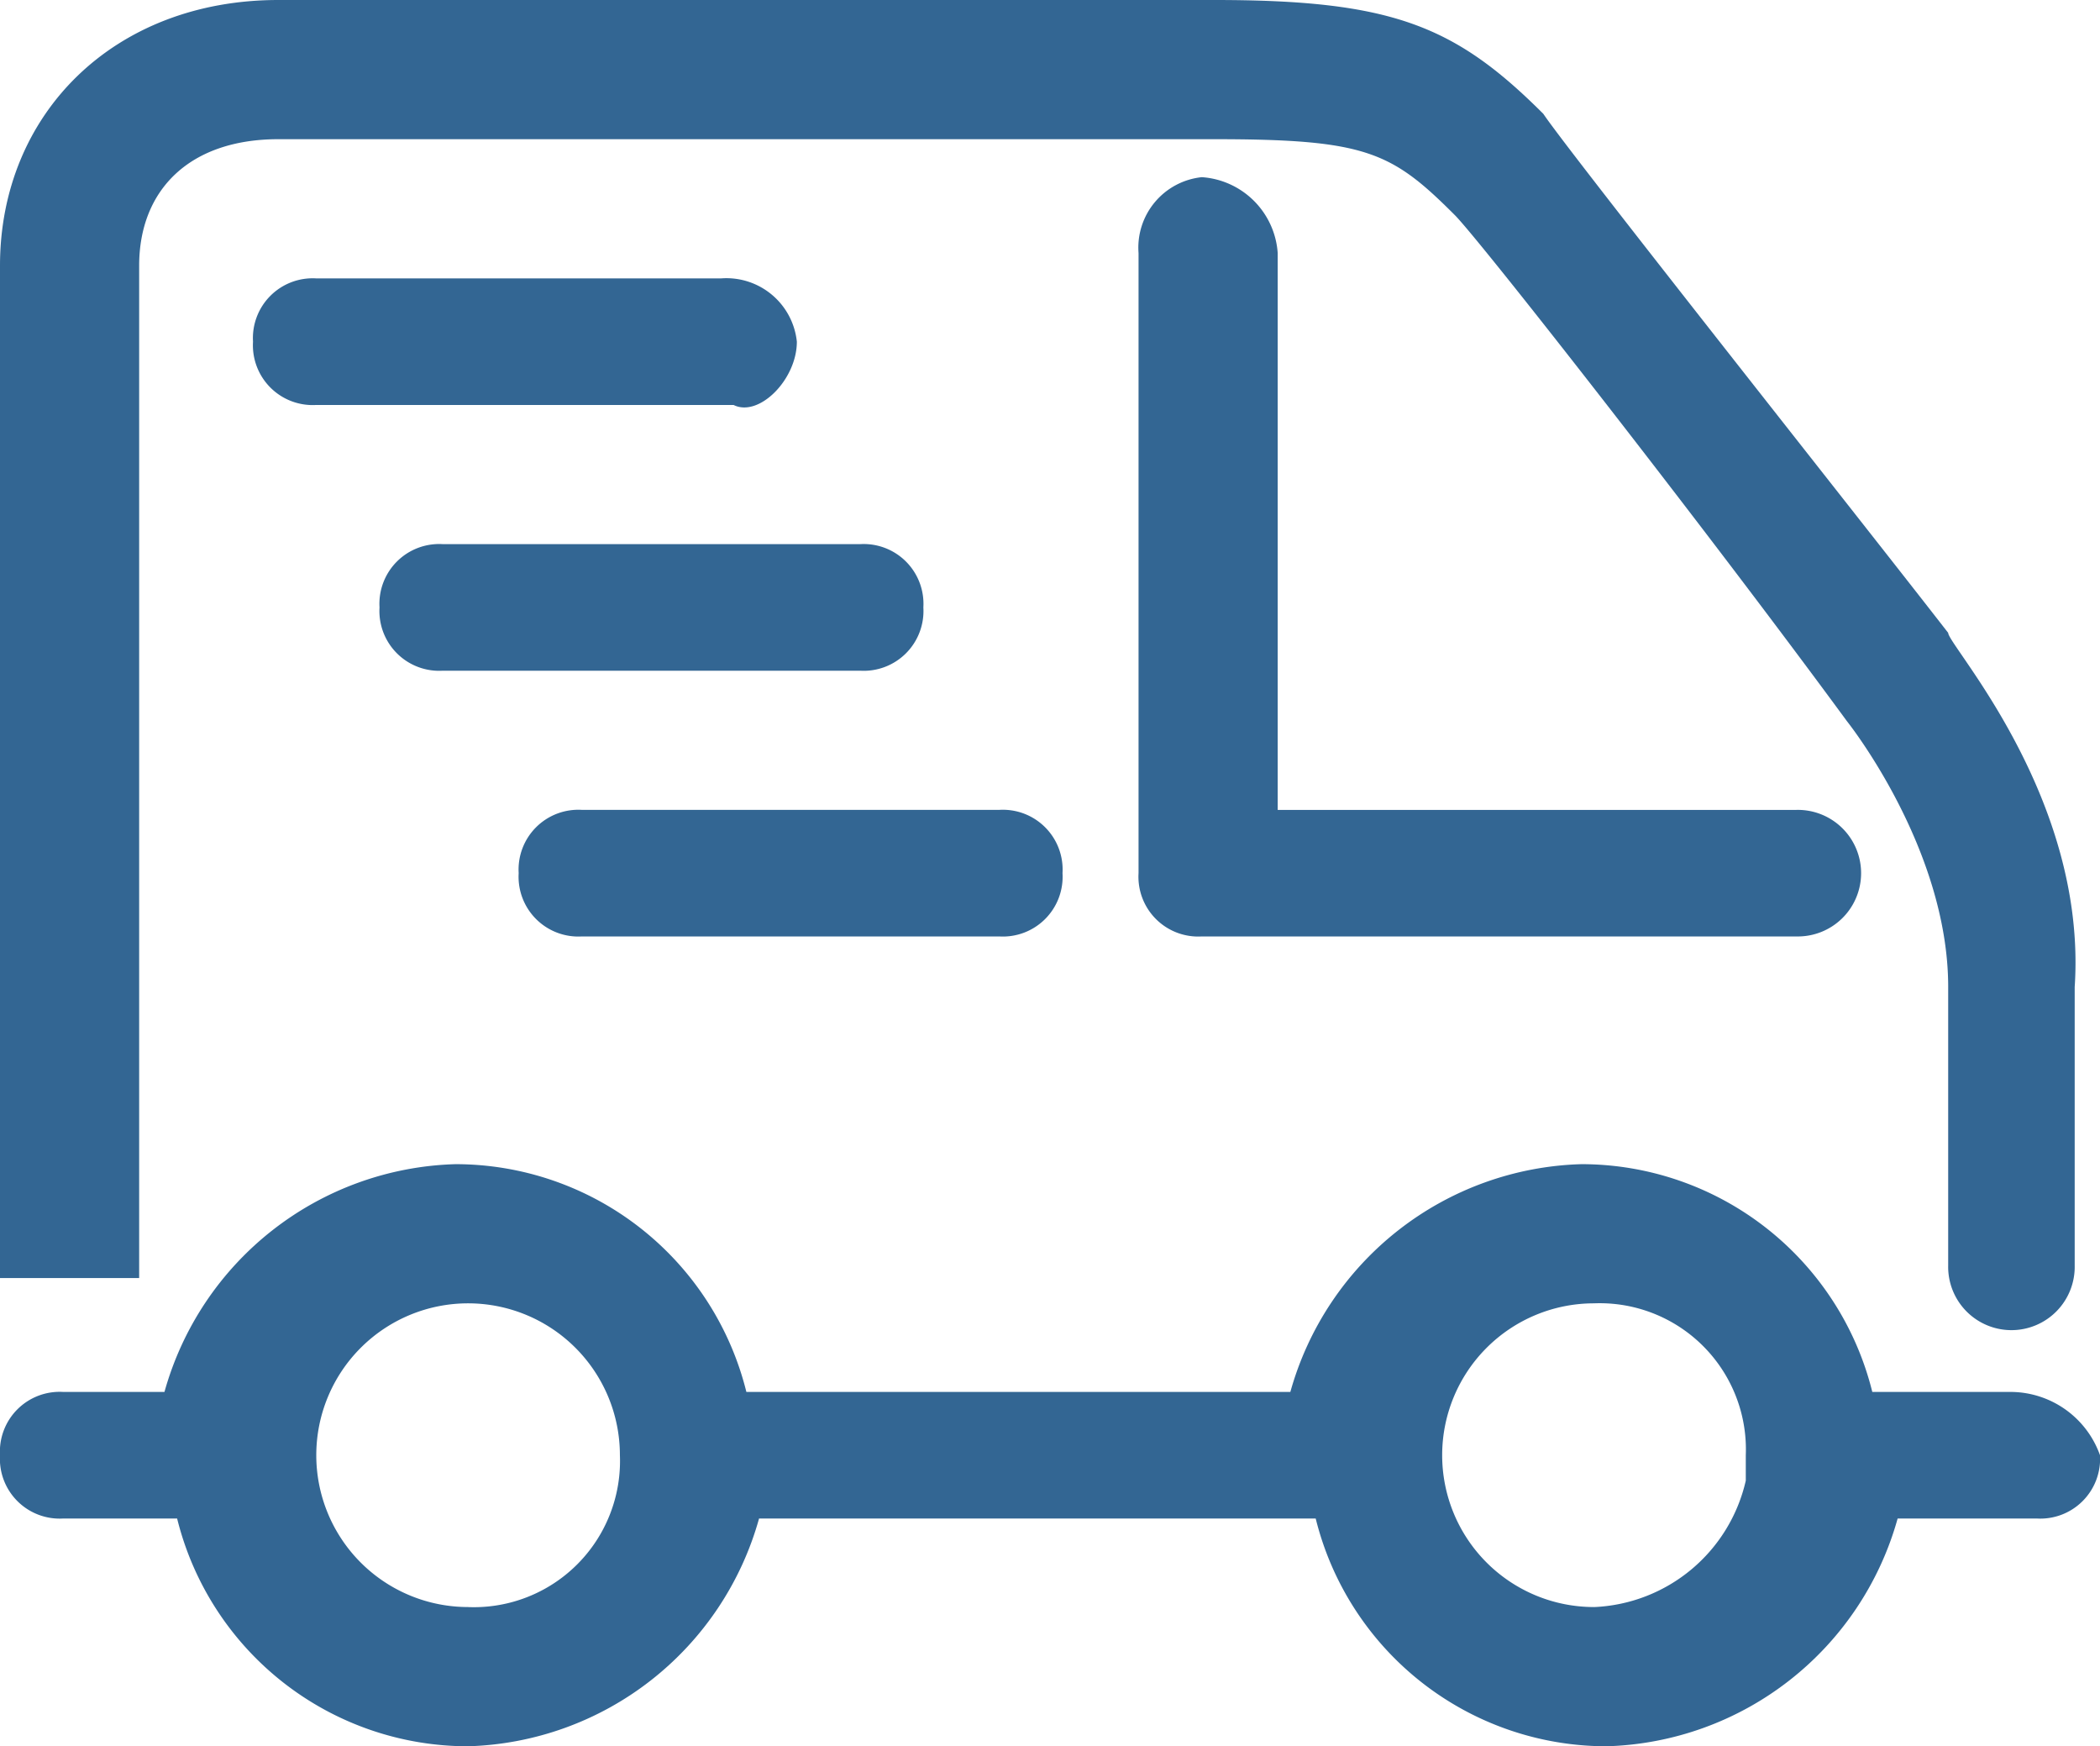<svg id="Grupo_122" data-name="Grupo 122" xmlns="http://www.w3.org/2000/svg" width="62.4" height="51.875" viewBox="0 0 62.4 51.875">
  <g id="Grupo_121" data-name="Grupo 121" transform="translate(0 0)">
    <path id="Trazado_713" data-name="Trazado 713" d="M57.889,18.8C55.258,15.412,46.612,4.511,45.86,3.383,43.229.752,41.349,0,36.087,0H8.27C3.383,0,0,3.383,0,7.894V37.966H4.135V7.894c0-2.255,1.5-3.759,4.135-3.759H36.087c4.511,0,5.263.376,7.142,2.255.752.752,7.518,9.4,11.653,15.036,0,0,3.007,3.759,3.007,7.894v8.27a1.88,1.88,0,1,0,3.759,0V29.32C62.024,23.682,57.889,19.171,57.889,18.8Z" transform="translate(0)" fill="#336693"/>
    <path id="Trazado_714" data-name="Trazado 714" d="M59.769,15.966H55.634A8.906,8.906,0,0,0,46.988,9.2a9.249,9.249,0,0,0-8.646,6.766H22.178A8.906,8.906,0,0,0,13.533,9.2a9.249,9.249,0,0,0-8.646,6.766H1.88A1.776,1.776,0,0,0,0,17.846a1.776,1.776,0,0,0,1.88,1.88H5.263a8.906,8.906,0,0,0,8.646,6.766,9.249,9.249,0,0,0,8.646-6.766h16.54a8.906,8.906,0,0,0,8.646,6.766,9.249,9.249,0,0,0,8.646-6.766H60.52a1.776,1.776,0,0,0,1.88-1.88A2.827,2.827,0,0,0,59.769,15.966Zm-45.86,6.39a4.511,4.511,0,1,1,4.511-4.511A4.343,4.343,0,0,1,13.908,22.357Zm33.455,0a4.511,4.511,0,0,1,0-9.022,4.343,4.343,0,0,1,4.511,4.511V18.6A4.835,4.835,0,0,1,47.364,22.357Z" transform="translate(0 25.383)" fill="#336693"/>
    <path id="Trazado_715" data-name="Trazado 715" d="M10.88,1.4A2.105,2.105,0,0,0,9,3.655V22.075a1.776,1.776,0,0,0,1.88,1.88H28.547a1.88,1.88,0,1,0,0-3.759H13.135V3.655A2.425,2.425,0,0,0,10.88,1.4Z" transform="translate(24.831 3.863)" fill="#336693"/>
    <path id="Trazado_716" data-name="Trazado 716" d="M17.284,4.3H4.88A1.776,1.776,0,0,0,3,6.18a1.776,1.776,0,0,0,1.88,1.88h12.4a1.776,1.776,0,0,0,1.88-1.88A1.776,1.776,0,0,0,17.284,4.3Z" transform="translate(8.277 11.864)" fill="#336693"/>
    <path id="Trazado_717" data-name="Trazado 717" d="M15.908,2.2H3.88A1.776,1.776,0,0,0,2,4.08a1.776,1.776,0,0,0,1.88,1.88h12.4c.752.376,1.88-.752,1.88-1.88A2.105,2.105,0,0,0,15.908,2.2Z" transform="translate(5.518 6.07)" fill="#336693"/>
    <path id="Trazado_718" data-name="Trazado 718" d="M4.1,8.28a1.776,1.776,0,0,0,1.88,1.88h12.4a1.776,1.776,0,0,0,1.88-1.88,1.776,1.776,0,0,0-1.88-1.88H5.98A1.776,1.776,0,0,0,4.1,8.28Z" transform="translate(11.312 17.658)" fill="#336693"/>
  </g>
</svg>
